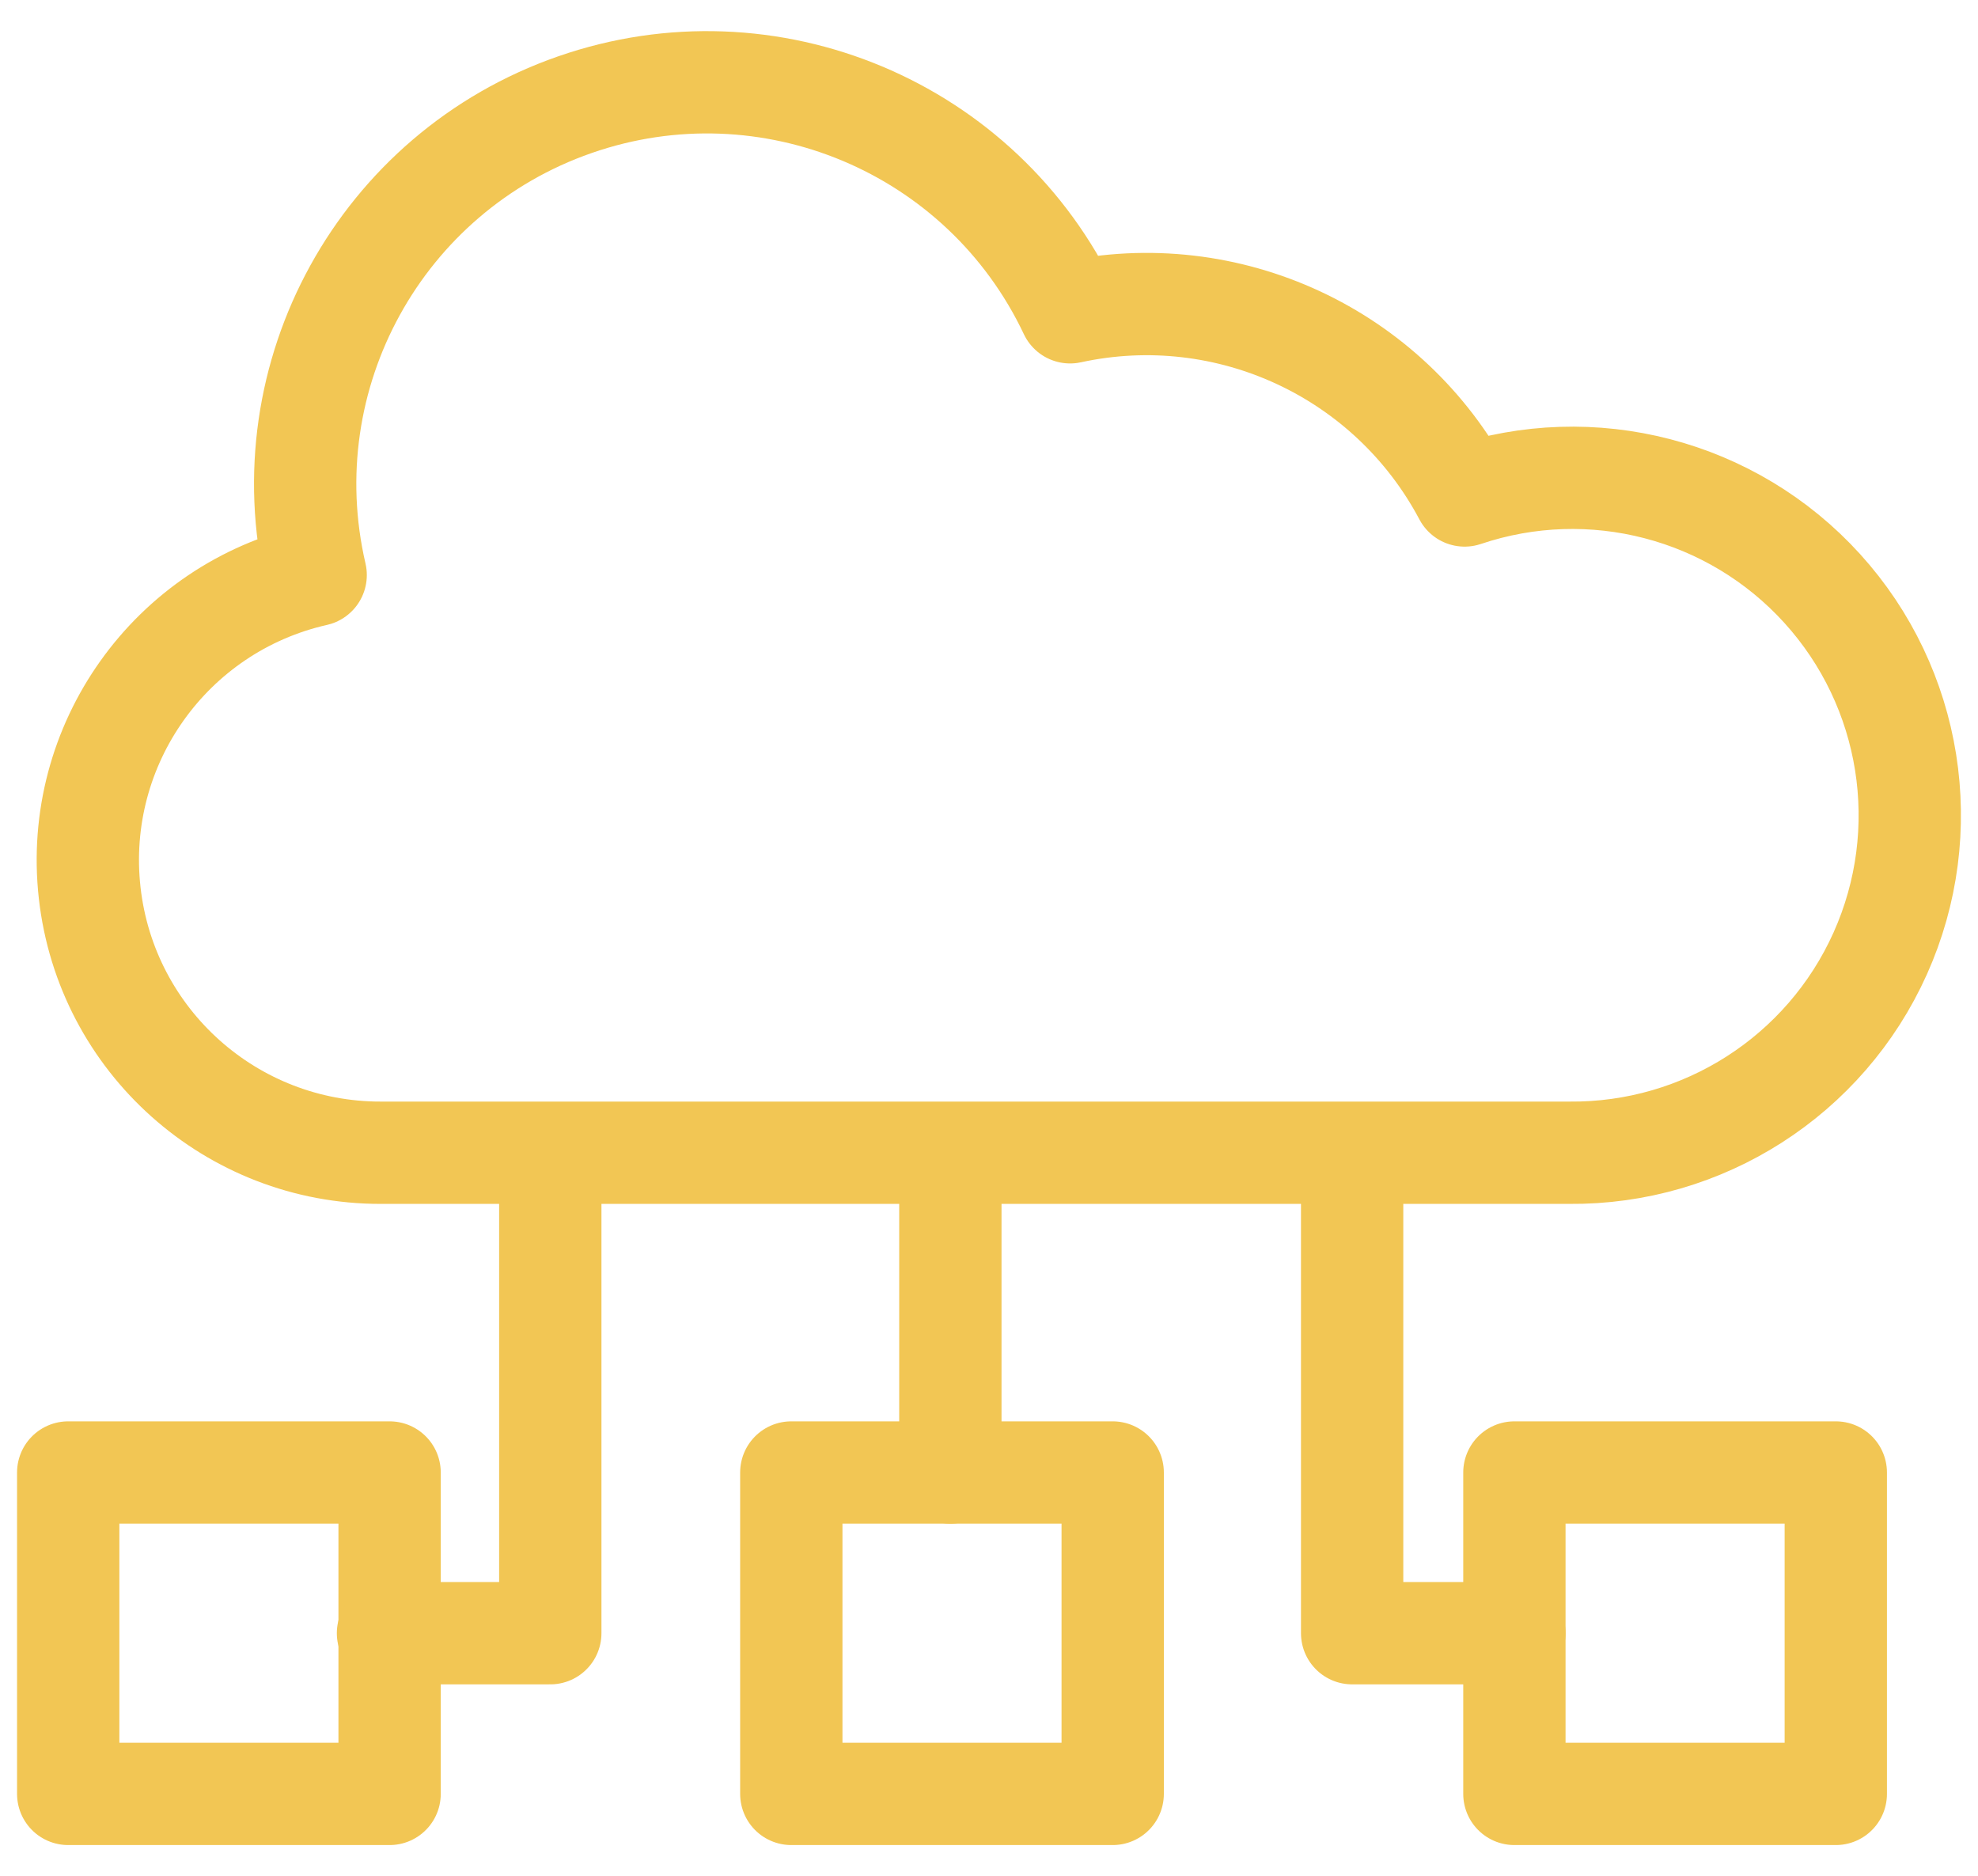 <svg width="58" height="55" viewBox="0 0 58 55" fill="none" xmlns="http://www.w3.org/2000/svg">
<path fill-rule="evenodd" clip-rule="evenodd" d="M42.946 14.528C40.73 10.347 36.002 8.152 31.378 9.157C28.804 3.715 22.541 1.09 16.856 3.07C11.171 5.049 7.893 10.997 9.256 16.861C4.995 17.826 2.14 21.842 2.63 26.184C3.119 30.526 6.795 33.806 11.165 33.8H46.008C49.941 33.838 53.523 31.544 55.133 27.956C56.742 24.368 56.075 20.167 53.432 17.255C50.789 14.343 46.672 13.273 42.946 14.528V14.528Z" stroke="#F2C654" stroke-width="3" stroke-linecap="round" stroke-linejoin="round"/>
<rect x="2" y="43.176" width="9.424" height="9.424" stroke="#F2C654" stroke-width="3" stroke-linecap="round" stroke-linejoin="round"/>
<rect x="44.406" y="43.176" width="9.424" height="9.424" stroke="#F2C654" stroke-width="3" stroke-linecap="round" stroke-linejoin="round"/>
<rect x="23.203" y="43.176" width="9.424" height="9.424" stroke="#F2C654" stroke-width="3" stroke-linecap="round" stroke-linejoin="round"/>
<path d="M11.377 47.888H16.136V33.823" stroke="#F2C654" stroke-width="3" stroke-linecap="round" stroke-linejoin="round"/>
<path d="M44.406 47.888H39.648V33.823" stroke="#F2C654" stroke-width="3" stroke-linecap="round" stroke-linejoin="round"/>
<path d="M27.867 43.176V33.823" stroke="#F2C654" stroke-width="3" stroke-linecap="round" stroke-linejoin="round"/>
</svg>
